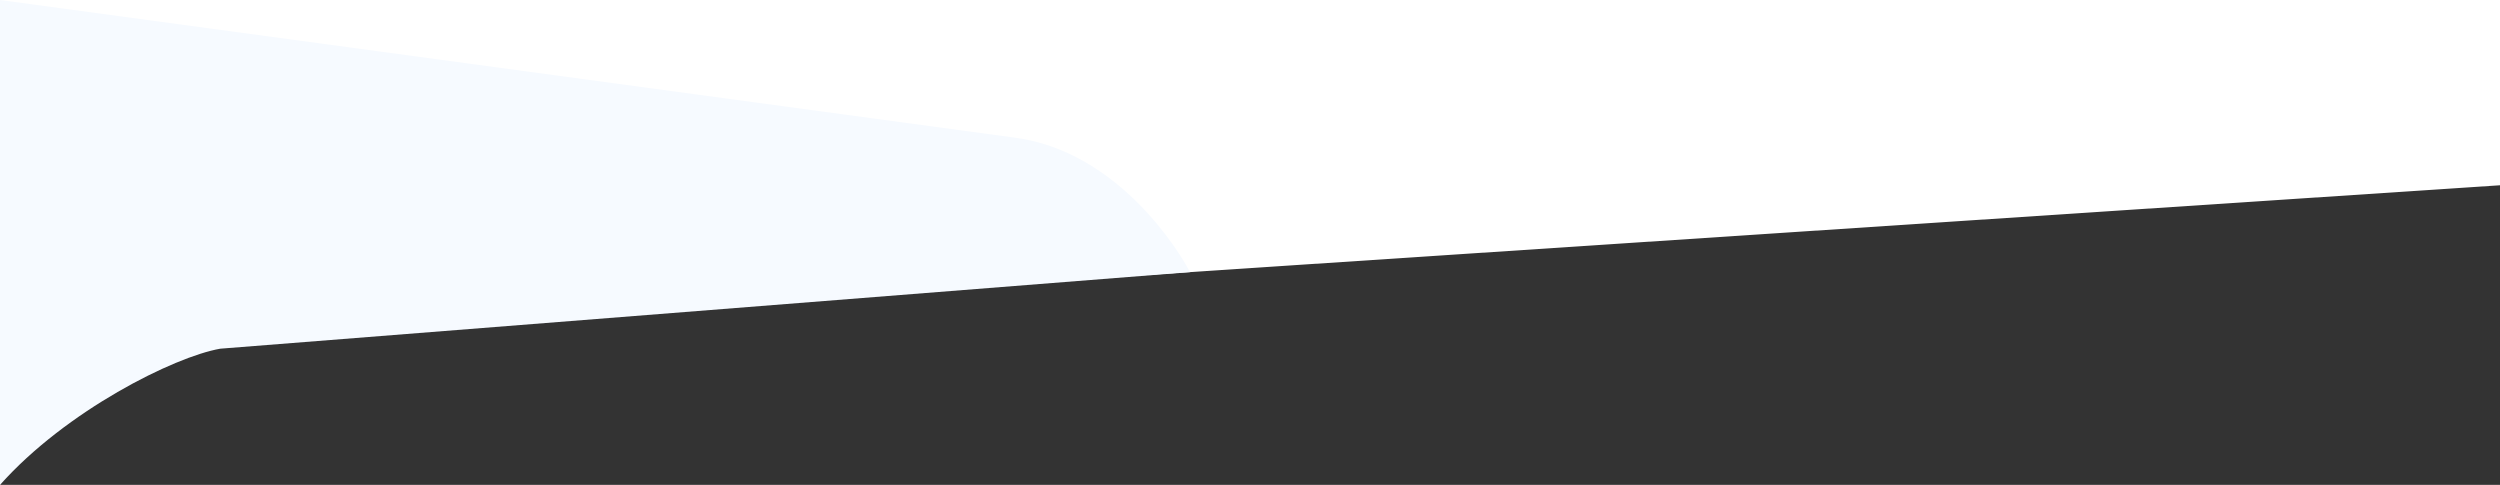 <?xml version="1.0" encoding="UTF-8"?>
<svg xmlns="http://www.w3.org/2000/svg" viewBox="0 0 1920 372.4">
    <rect x="0" y="0" width="1920" height="372.4" fill="#333333" stroke="none"/>
    <g id="Calque_1">
        <path d="m1920,142.29L202.08,256.13c-91.32,15.98-79.09,9.7-108.71,24.79S25.92,319.96,0,372.4V0h1920v142.29Z"
              style="fill:#fff;"/>
    </g>
    <g id="Calque_2">
        <path
            d="m0,0l778.38,105.58c80.45,10.16,127.77,88.25,135.53,103.42l-744.77,58.8c-35.4,6.21-118.37,47.58-169.13,104.6V0Z"
            style="fill:#f6faff;"/>
    </g>
</svg>
